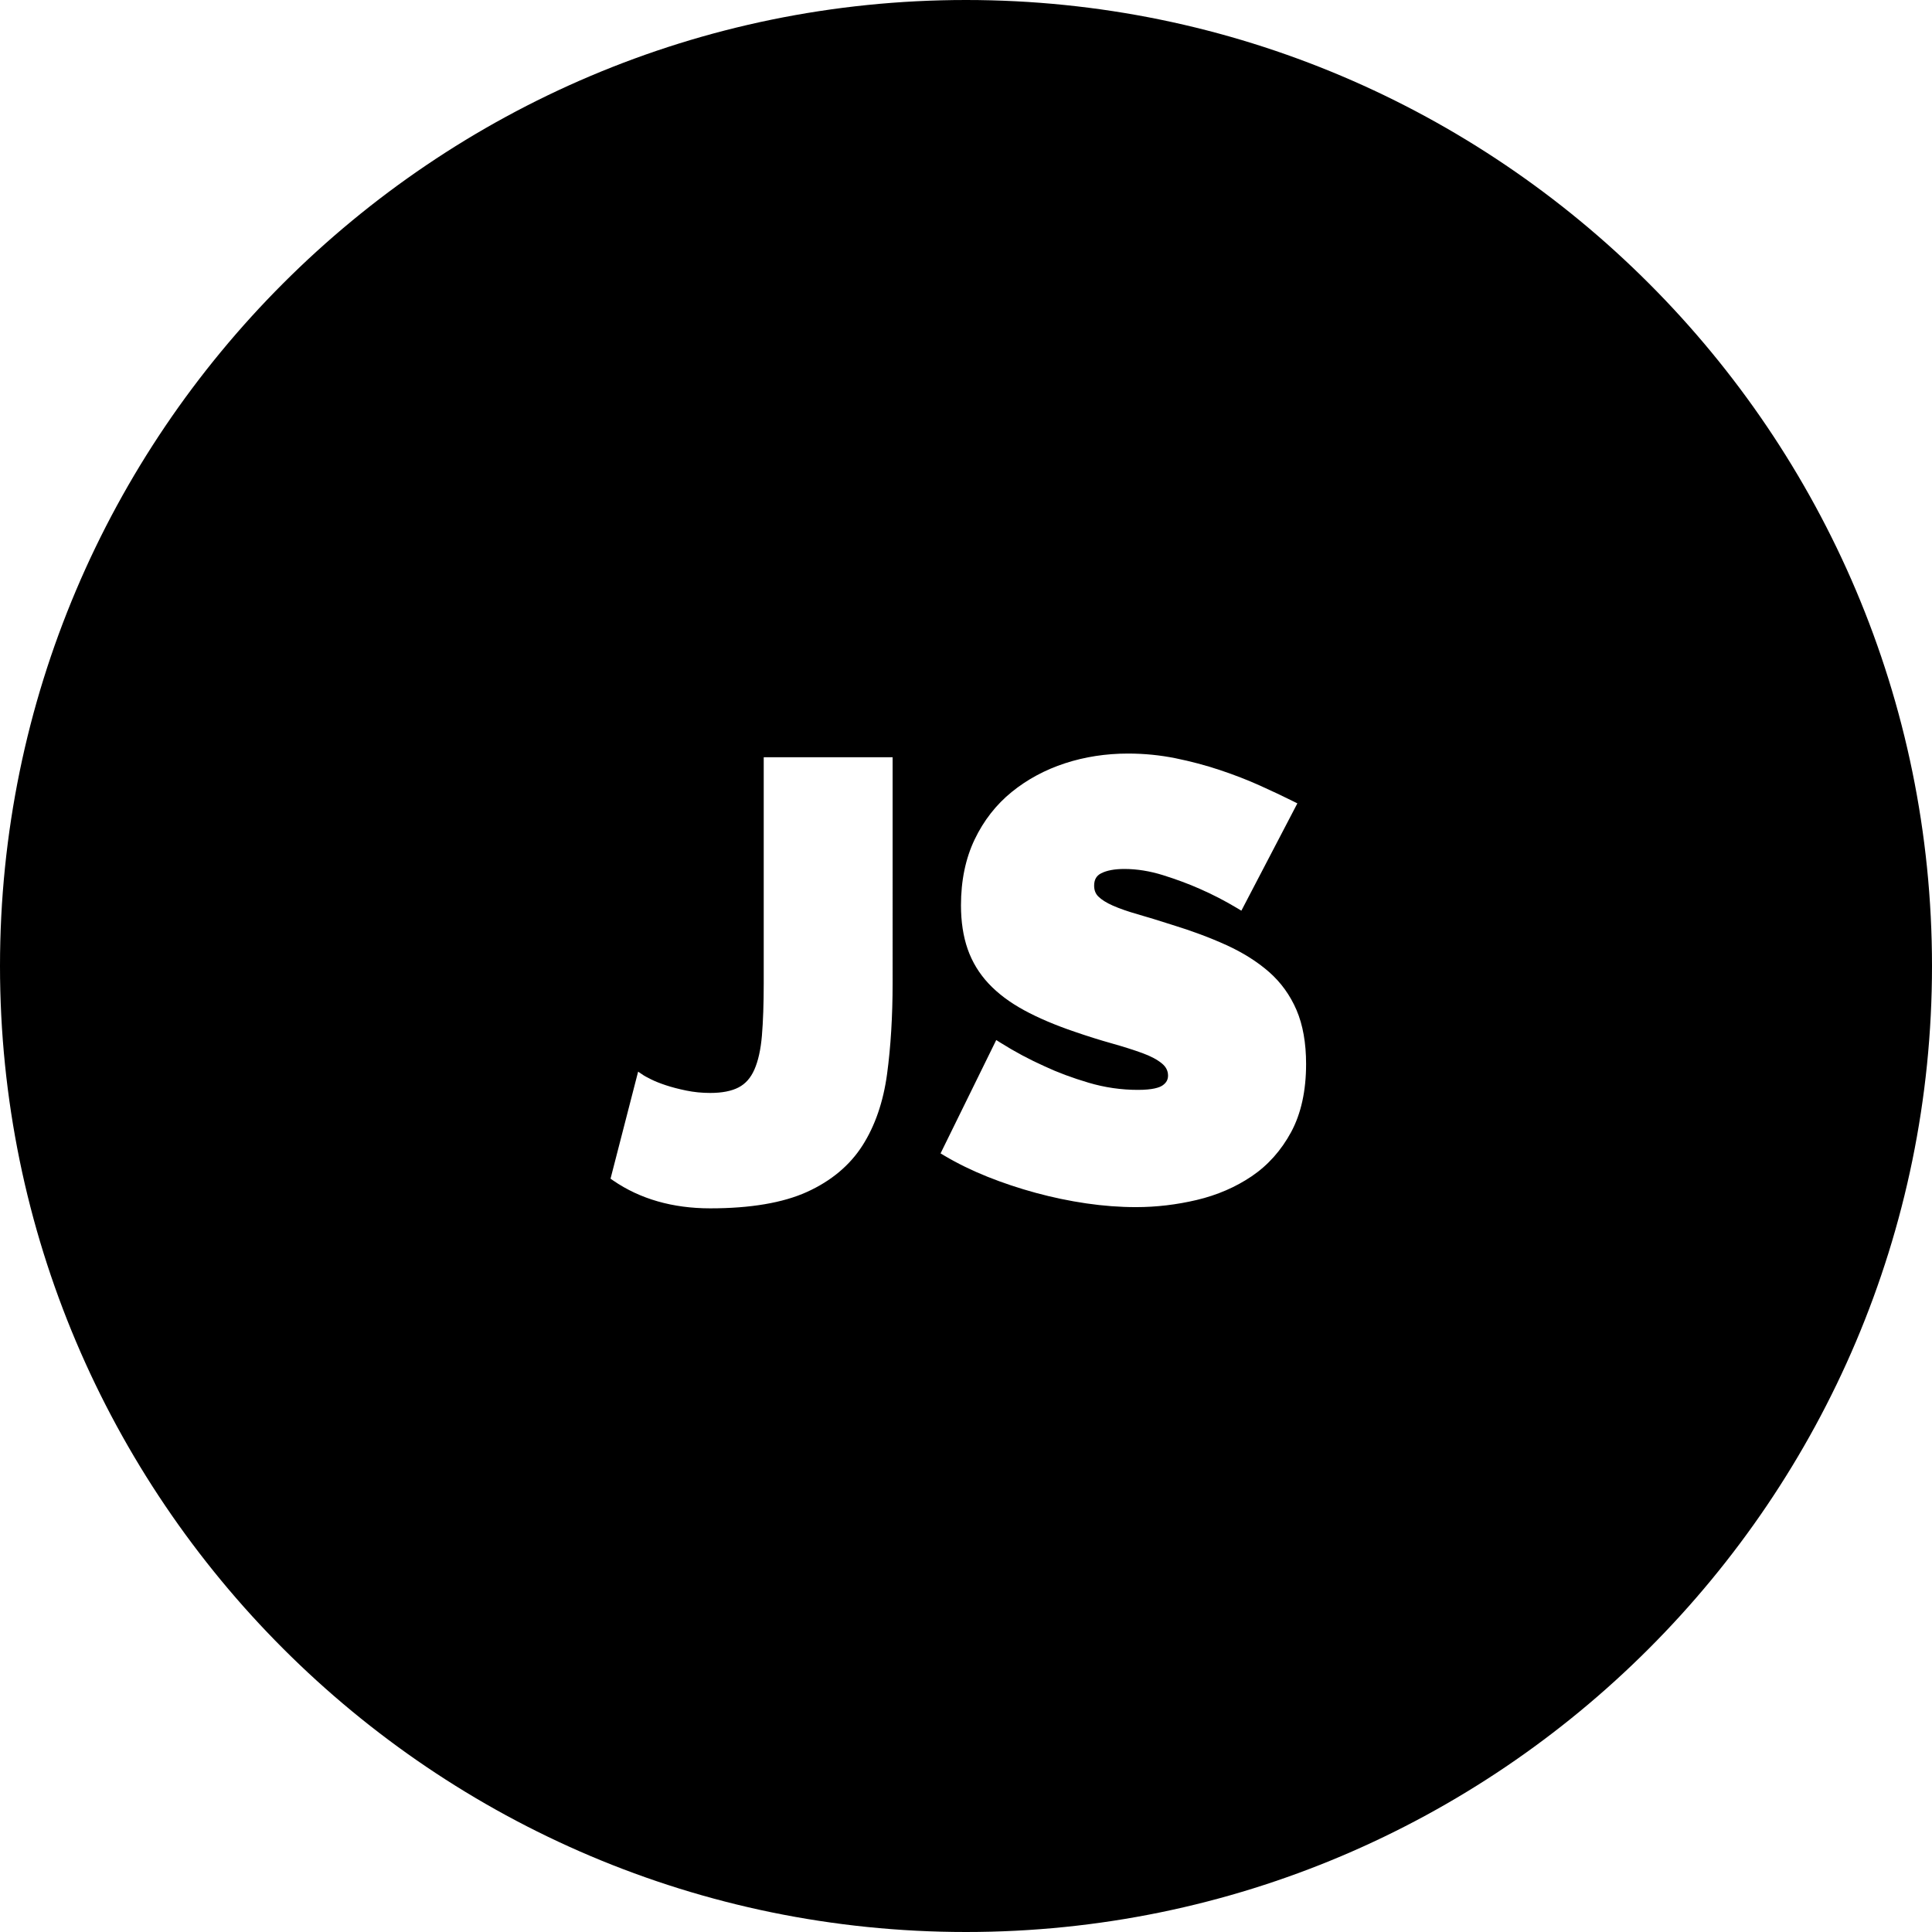 <?xml version="1.0" encoding="iso-8859-1"?>
<!-- Uploaded to: SVG Repo, www.svgrepo.com, Generator: SVG Repo Mixer Tools -->
<svg fill="#000000" height="800px" width="800px" version="1.1" id="Layer_1" xmlns="http://www.w3.org/2000/svg" xmlns:xlink="http://www.w3.org/1999/xlink" 
	 viewBox="0 0 512 512" xml:space="preserve">
<g>
	<g>
		<path d="M256,0C114.842,0,0,114.84,0,256s114.842,256,256,256s256-114.84,256-256S397.158,0,256,0z M236.552,260.533
			c0,8.785-0.495,16.898-1.472,24.114c-0.993,7.342-3.186,13.71-6.516,18.929c-3.363,5.271-8.324,9.415-14.743,12.317
			c-6.361,2.875-14.973,4.332-25.596,4.332c-9.957,0-18.606-2.478-25.709-7.363l-0.719-0.495l7.314-28.369l1.466,0.987
			c0.156,0.105,0.618,0.381,1.971,1.055c1.018,0.512,2.328,1.035,3.895,1.556c1.571,0.524,3.407,1.003,5.456,1.422
			c2.014,0.415,4.141,0.624,6.325,0.624c3.136,0,5.671-0.497,7.535-1.48c1.816-0.955,3.173-2.486,4.147-4.679
			c1.02-2.299,1.696-5.332,2.008-9.014c0.32-3.788,0.482-8.477,0.482-13.938v-59.854h34.157V260.533z M342.166,300.007
			c-2.631,4.867-6.153,8.811-10.466,11.724c-4.272,2.887-9.162,4.996-14.535,6.269c-5.327,1.261-10.748,1.901-16.115,1.901
			c-4.263,0-8.694-0.332-13.168-0.988c-4.477-0.654-8.977-1.593-13.378-2.79c-4.403-1.195-8.711-2.631-12.799-4.267
			c-4.105-1.641-7.96-3.528-11.456-5.605l-0.992-0.589l14.756-30.041l1.174,0.738c3.721,2.341,7.656,4.443,11.695,6.249
			c3.412,1.598,7.313,3.051,11.616,4.326c4.247,1.259,8.634,1.897,13.037,1.897c3.976,0,5.742-0.633,6.522-1.164
			c1.013-0.687,1.484-1.52,1.484-2.62c0-1.246-0.518-2.288-1.585-3.184c-1.231-1.033-2.991-1.971-5.226-2.785
			c-2.328-0.845-5.056-1.711-8.107-2.569c-3.104-0.869-6.432-1.914-9.89-3.106c-5.13-1.743-9.621-3.658-13.342-5.686
			c-3.783-2.057-6.947-4.433-9.406-7.062c-2.486-2.654-4.351-5.723-5.542-9.126c-1.176-3.364-1.775-7.272-1.775-11.614
			c0-6.546,1.216-12.408,3.613-17.422c2.396-5.016,5.706-9.258,9.838-12.608c4.099-3.326,8.849-5.883,14.117-7.604
			c5.242-1.711,10.862-2.578,16.702-2.578c4.283,0,8.517,0.418,12.585,1.243c4.029,0.817,7.983,1.868,11.755,3.123
			c3.764,1.255,7.327,2.636,10.588,4.105c3.247,1.461,6.213,2.862,8.813,4.162l1.136,0.568l-14.838,28.438l-1.136-0.682
			c-3.173-1.904-6.512-3.628-9.924-5.121c-2.87-1.275-6.128-2.488-9.693-3.605c-3.49-1.093-6.943-1.647-10.261-1.647
			c-2.599,0-4.673,0.391-6.164,1.16c-1.256,0.648-1.841,1.688-1.841,3.273c0,1.181,0.358,2.114,1.095,2.851
			c0.859,0.859,2.153,1.673,3.841,2.419c1.788,0.789,4,1.561,6.576,2.295c2.634,0.754,5.678,1.687,9.05,2.772
			c5.315,1.627,10.2,3.449,14.502,5.41c4.362,1.988,8.151,4.376,11.263,7.096c3.159,2.768,5.618,6.169,7.307,10.108
			c1.683,3.929,2.536,8.738,2.536,14.291C346.131,289.063,344.796,295.133,342.166,300.007z"/>
	</g>
</g>
</svg>